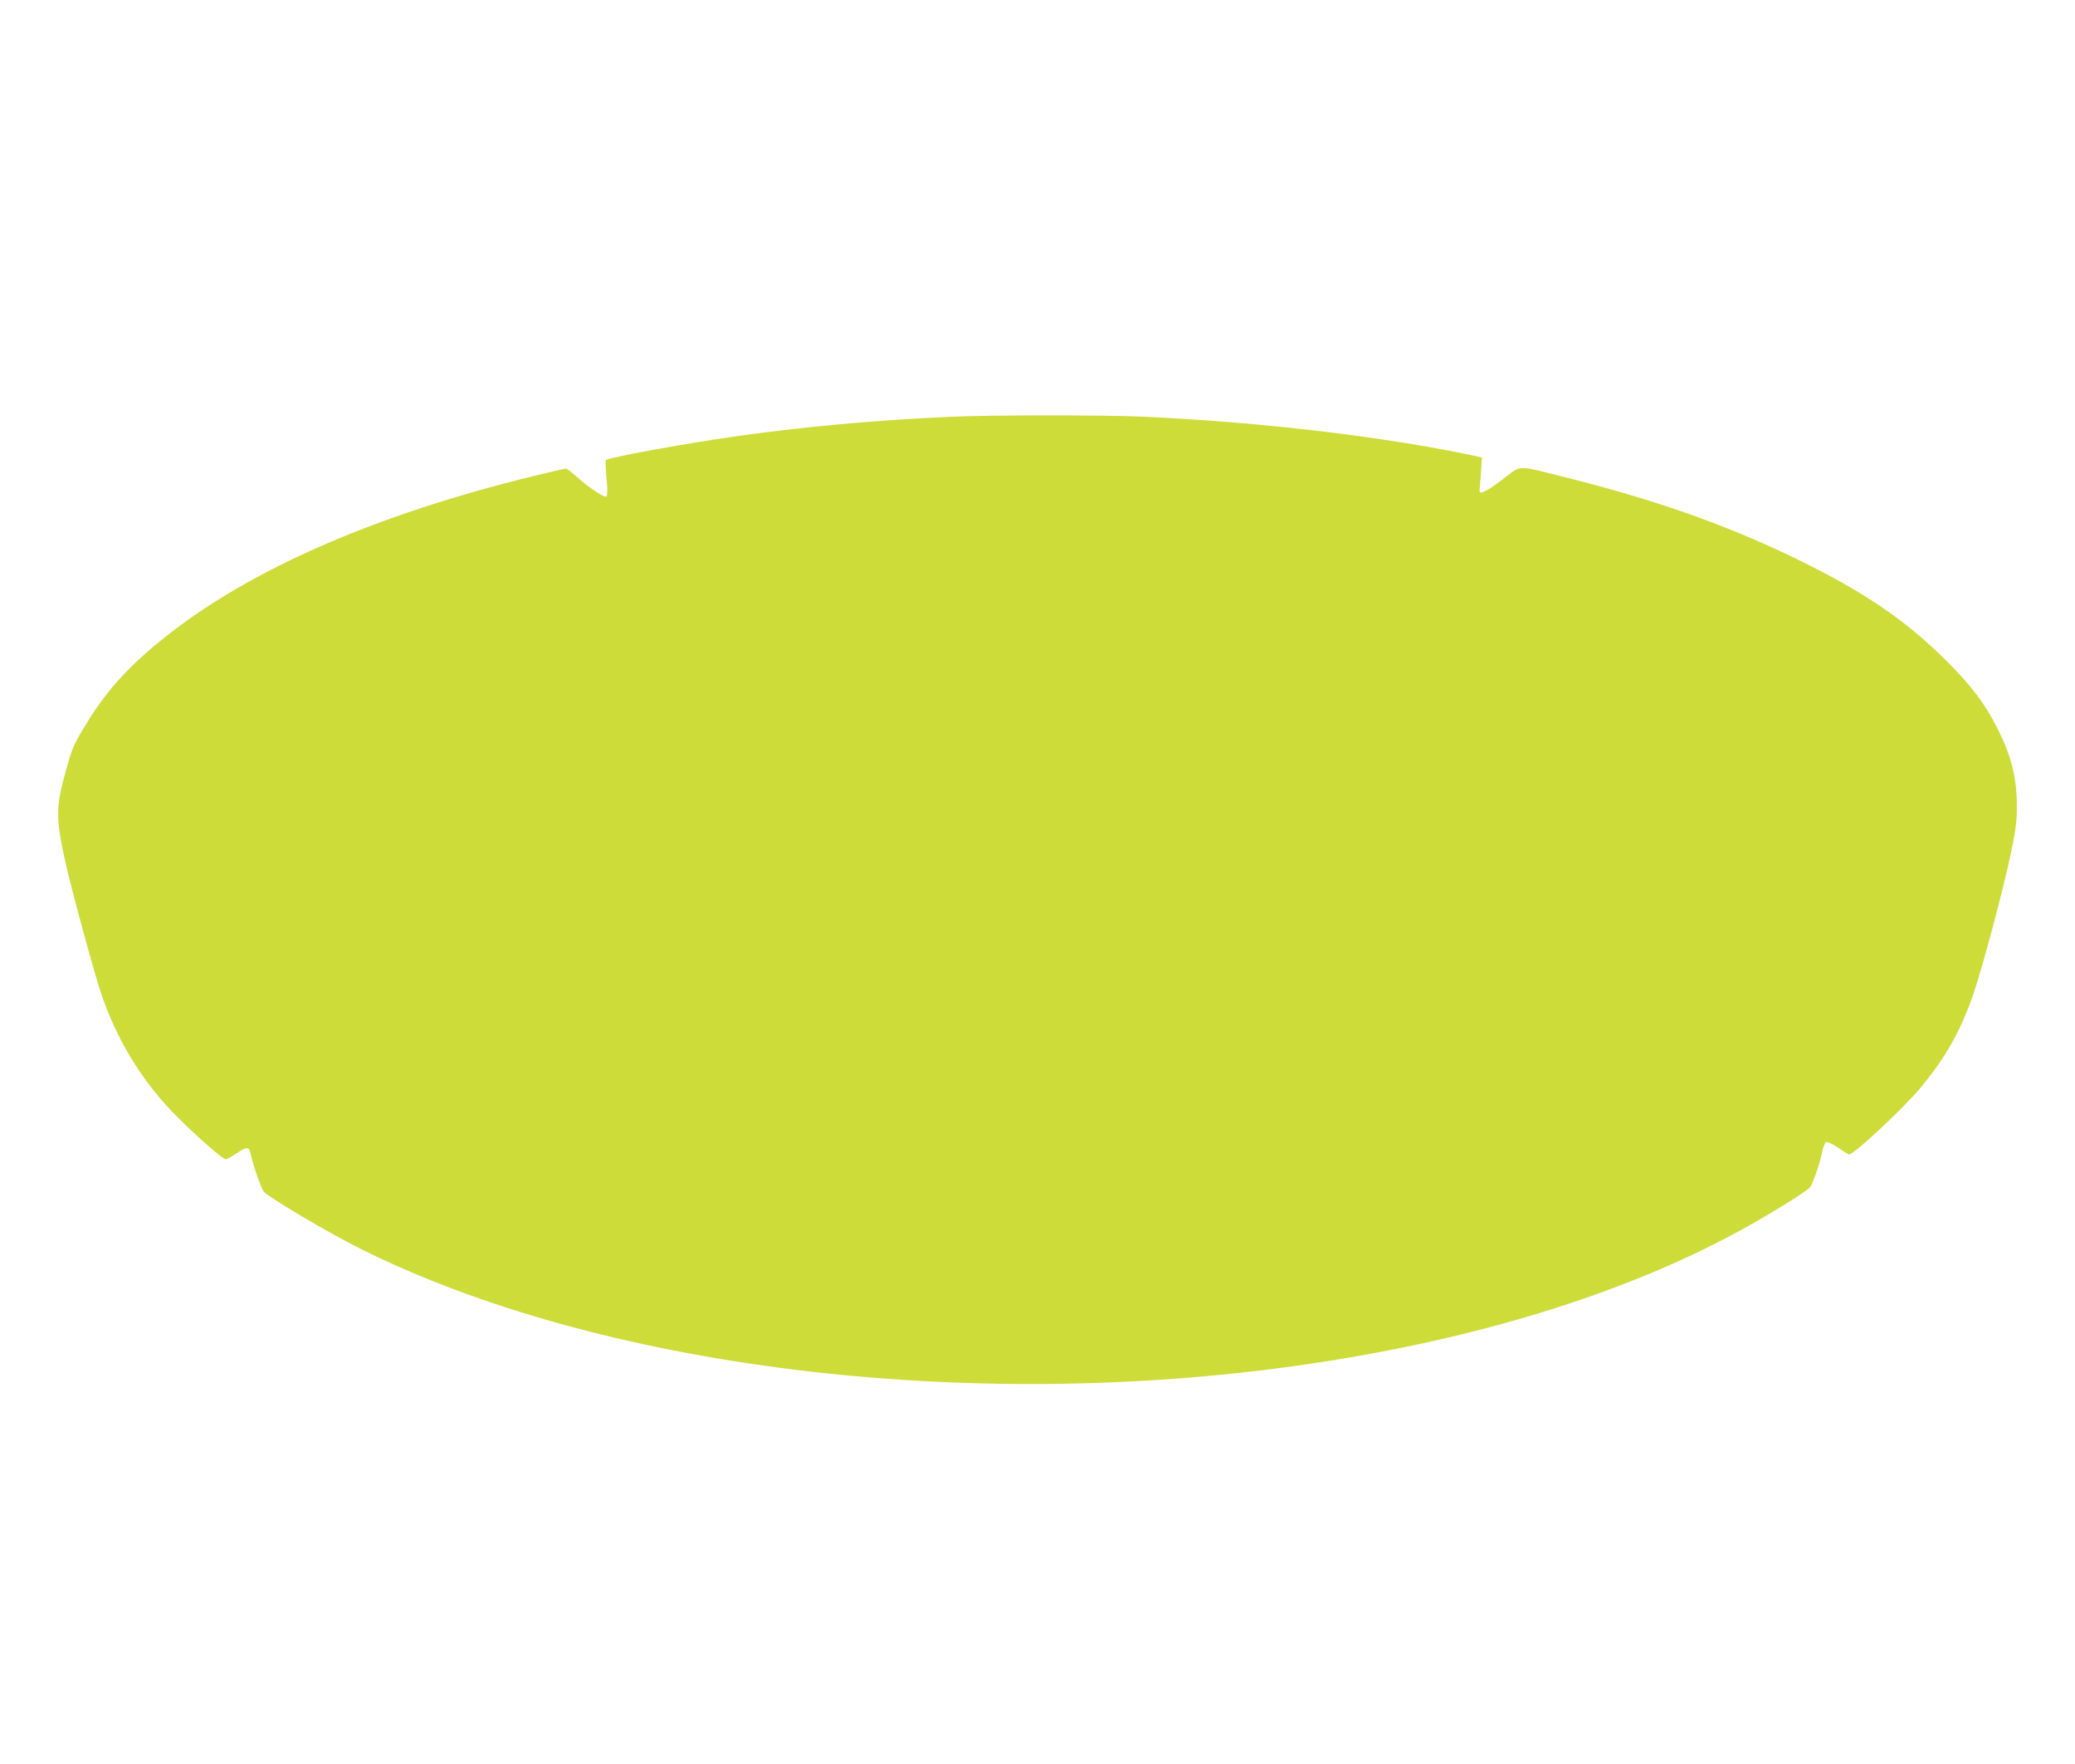 <?xml version="1.0" standalone="no"?>
<!DOCTYPE svg PUBLIC "-//W3C//DTD SVG 20010904//EN"
 "http://www.w3.org/TR/2001/REC-SVG-20010904/DTD/svg10.dtd">
<svg version="1.0" xmlns="http://www.w3.org/2000/svg"
 width="1280pt" height="1088pt" viewBox="0 0 1280 1088"
 preserveAspectRatio="xMidYMid meet">
<g transform="translate(0,1088) scale(0.1,-0.1)"
fill="#cddc39" stroke="none">
<path d="M5855 8309 c-463 -21 -897 -61 -1315 -120 -317 -45 -785 -130 -802
-147 -4 -4 -2 -54 3 -111 7 -63 7 -107 1 -113 -11 -11 -105 51 -184 121 -31
28 -61 51 -67 51 -7 0 -96 -21 -199 -46 -977 -239 -1747 -575 -2272 -992 -216
-171 -361 -329 -480 -524 -87 -141 -92 -152 -135 -307 -61 -218 -61 -286 -4
-548 38 -173 182 -703 227 -833 89 -256 219 -479 397 -677 106 -118 344 -333
368 -333 7 0 36 16 64 35 65 44 80 44 88 2 16 -74 68 -223 83 -238 47 -45 394
-250 589 -348 1476 -738 3735 -1018 5813 -720 1072 153 2025 449 2745 852 158
88 339 200 386 239 17 14 62 140 80 226 6 29 17 56 24 59 8 2 41 -14 74 -36
33 -23 64 -41 68 -41 30 0 328 278 435 405 153 183 242 337 321 555 58 159
196 677 244 908 31 154 35 194 34 302 -2 157 -36 290 -114 447 -79 158 -162
270 -321 428 -254 253 -512 428 -941 636 -422 204 -863 359 -1420 498 -298 74
-255 76 -380 -19 -95 -72 -143 -95 -138 -64 0 5 4 52 8 105 l7 97 -49 11
c-548 117 -1314 208 -2040 241 -251 11 -942 11 -1198 -1z"/>
</g>
</svg>

